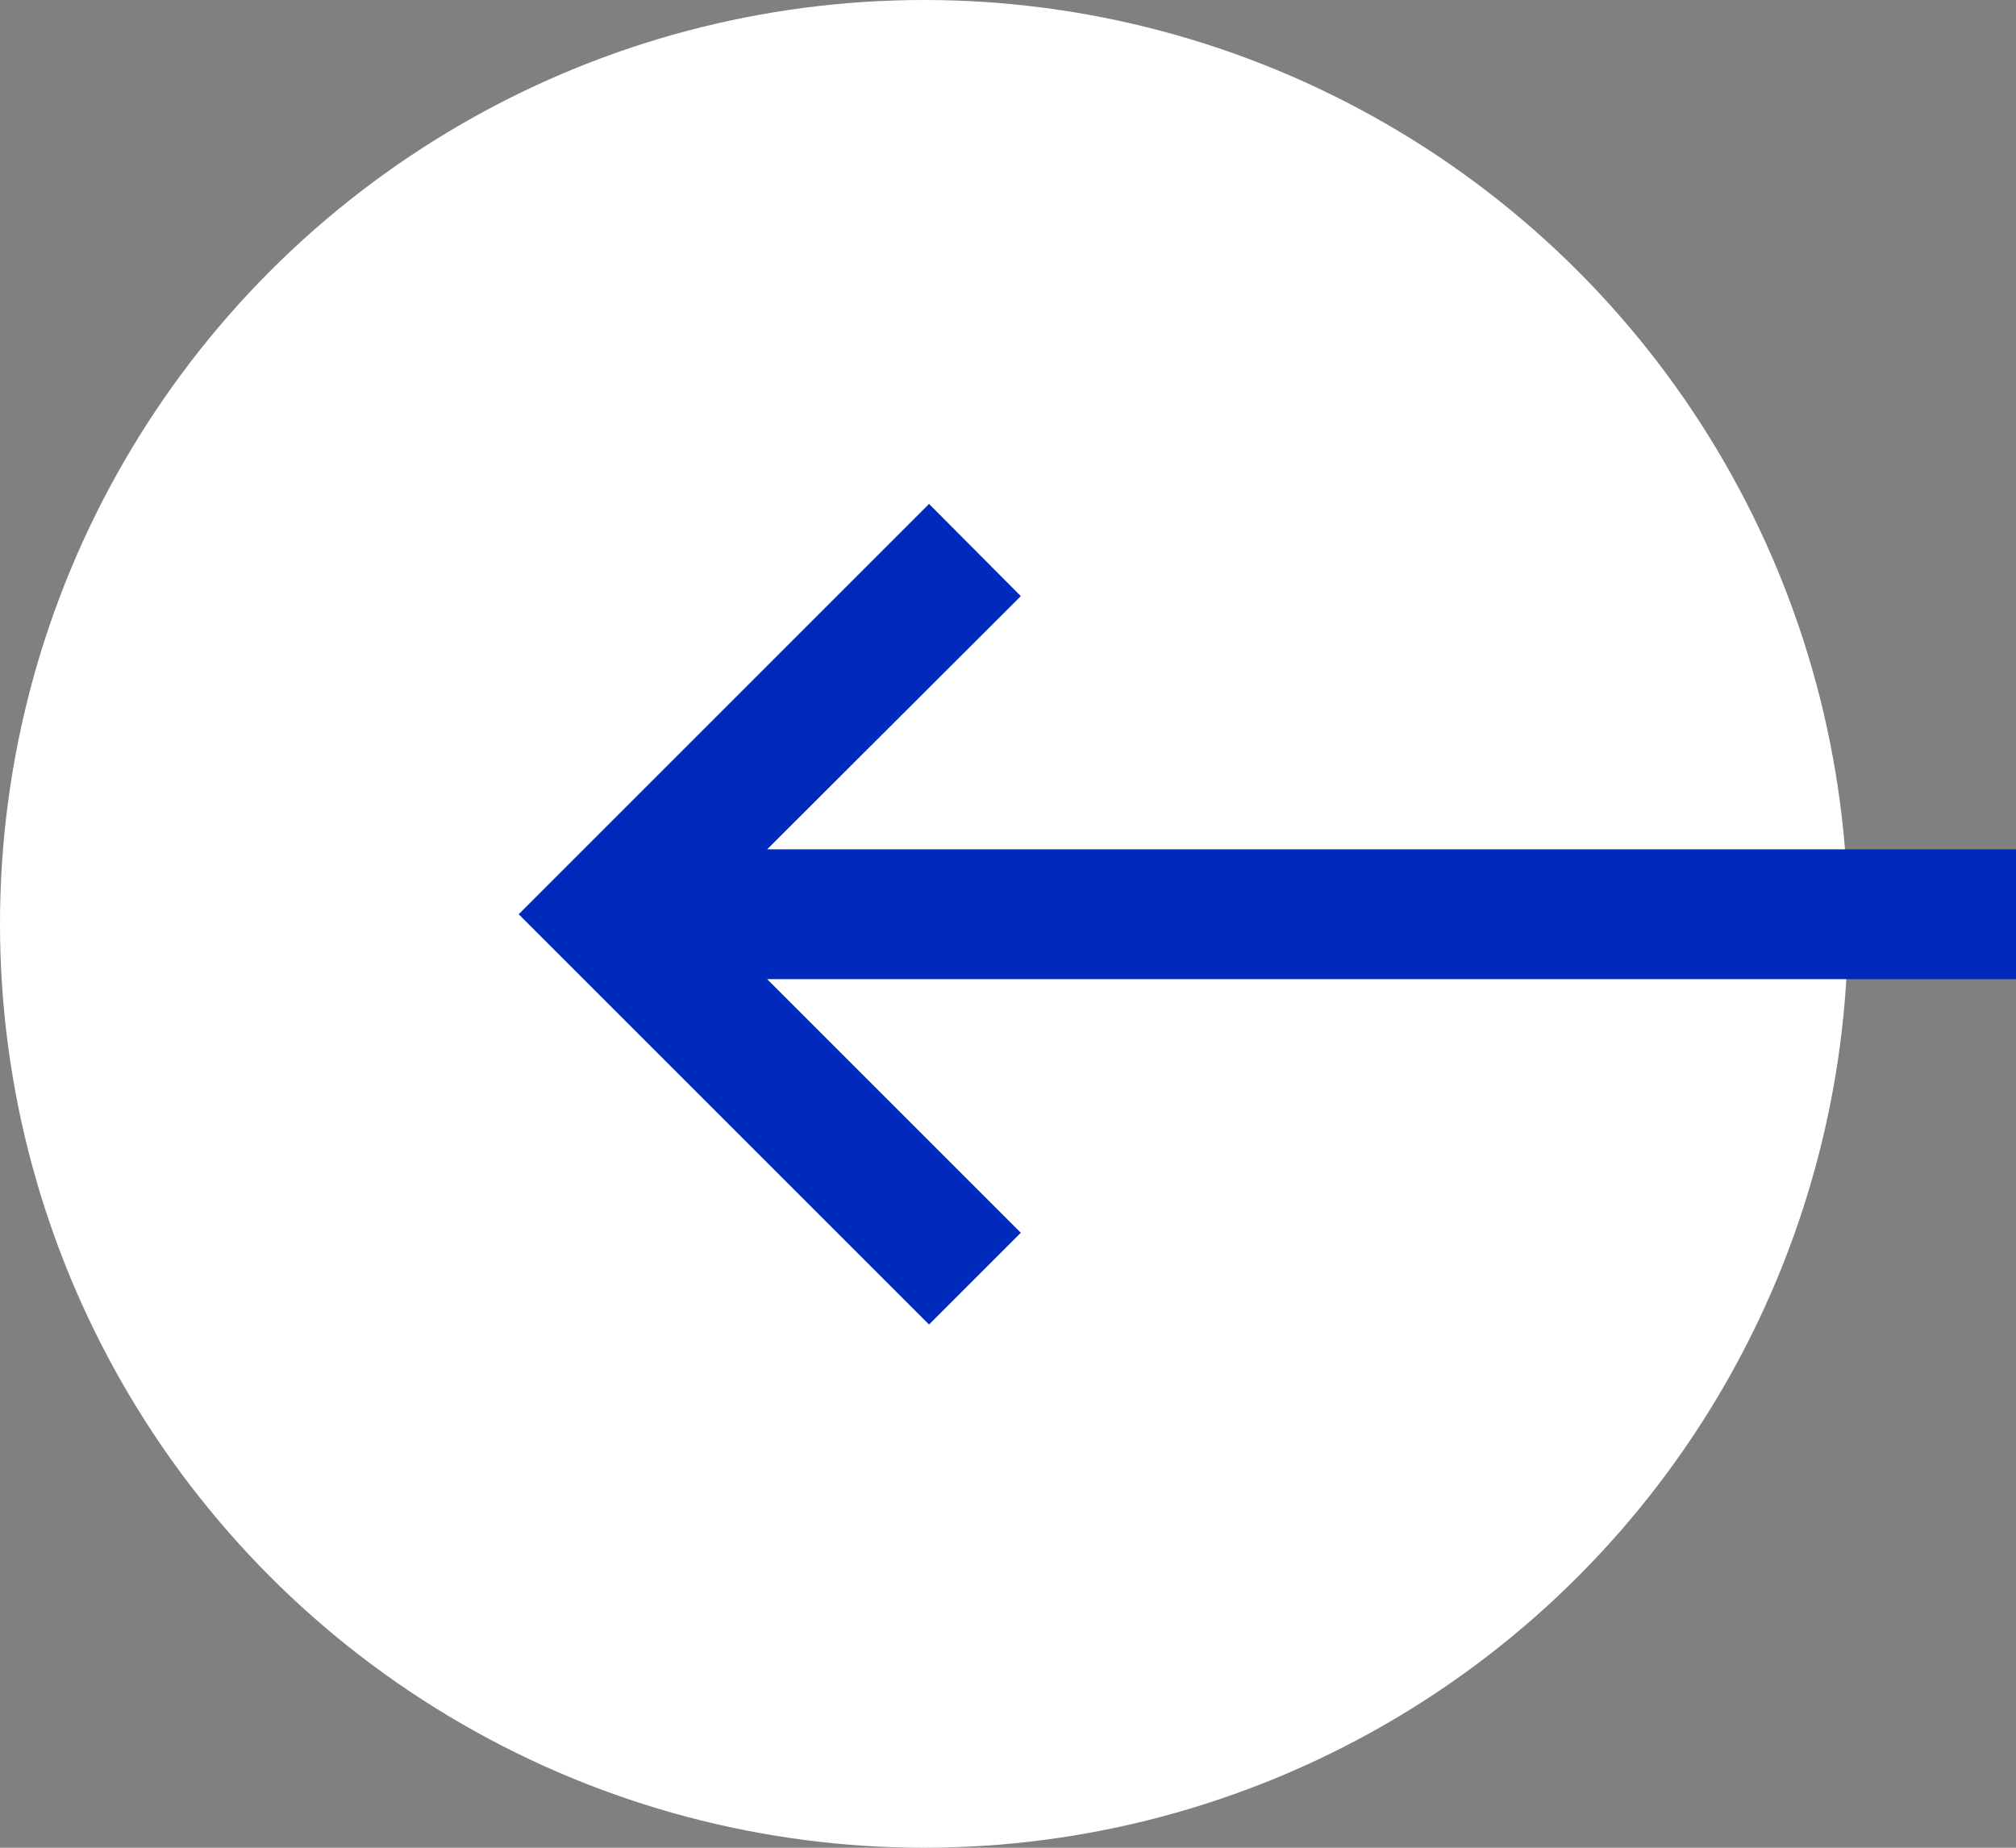 <svg width="48" height="44" viewBox="0 0 48 44" fill="none" xmlns="http://www.w3.org/2000/svg">
<rect x="0" y="0" width="48" height="44" fill="#808080" stroke="none"/>
<circle cx="22" cy="22" r="22" transform="matrix(-1 0 0 1 44 0)" fill="white"/>
<path d="M22.12 12L24.305 14.195L18.266 20.225L48 20.225V23.317L18.266 23.317L24.305 29.356L22.12 31.541L12.35 21.771L22.12 12Z" fill="#002ABB"/>
</svg>
